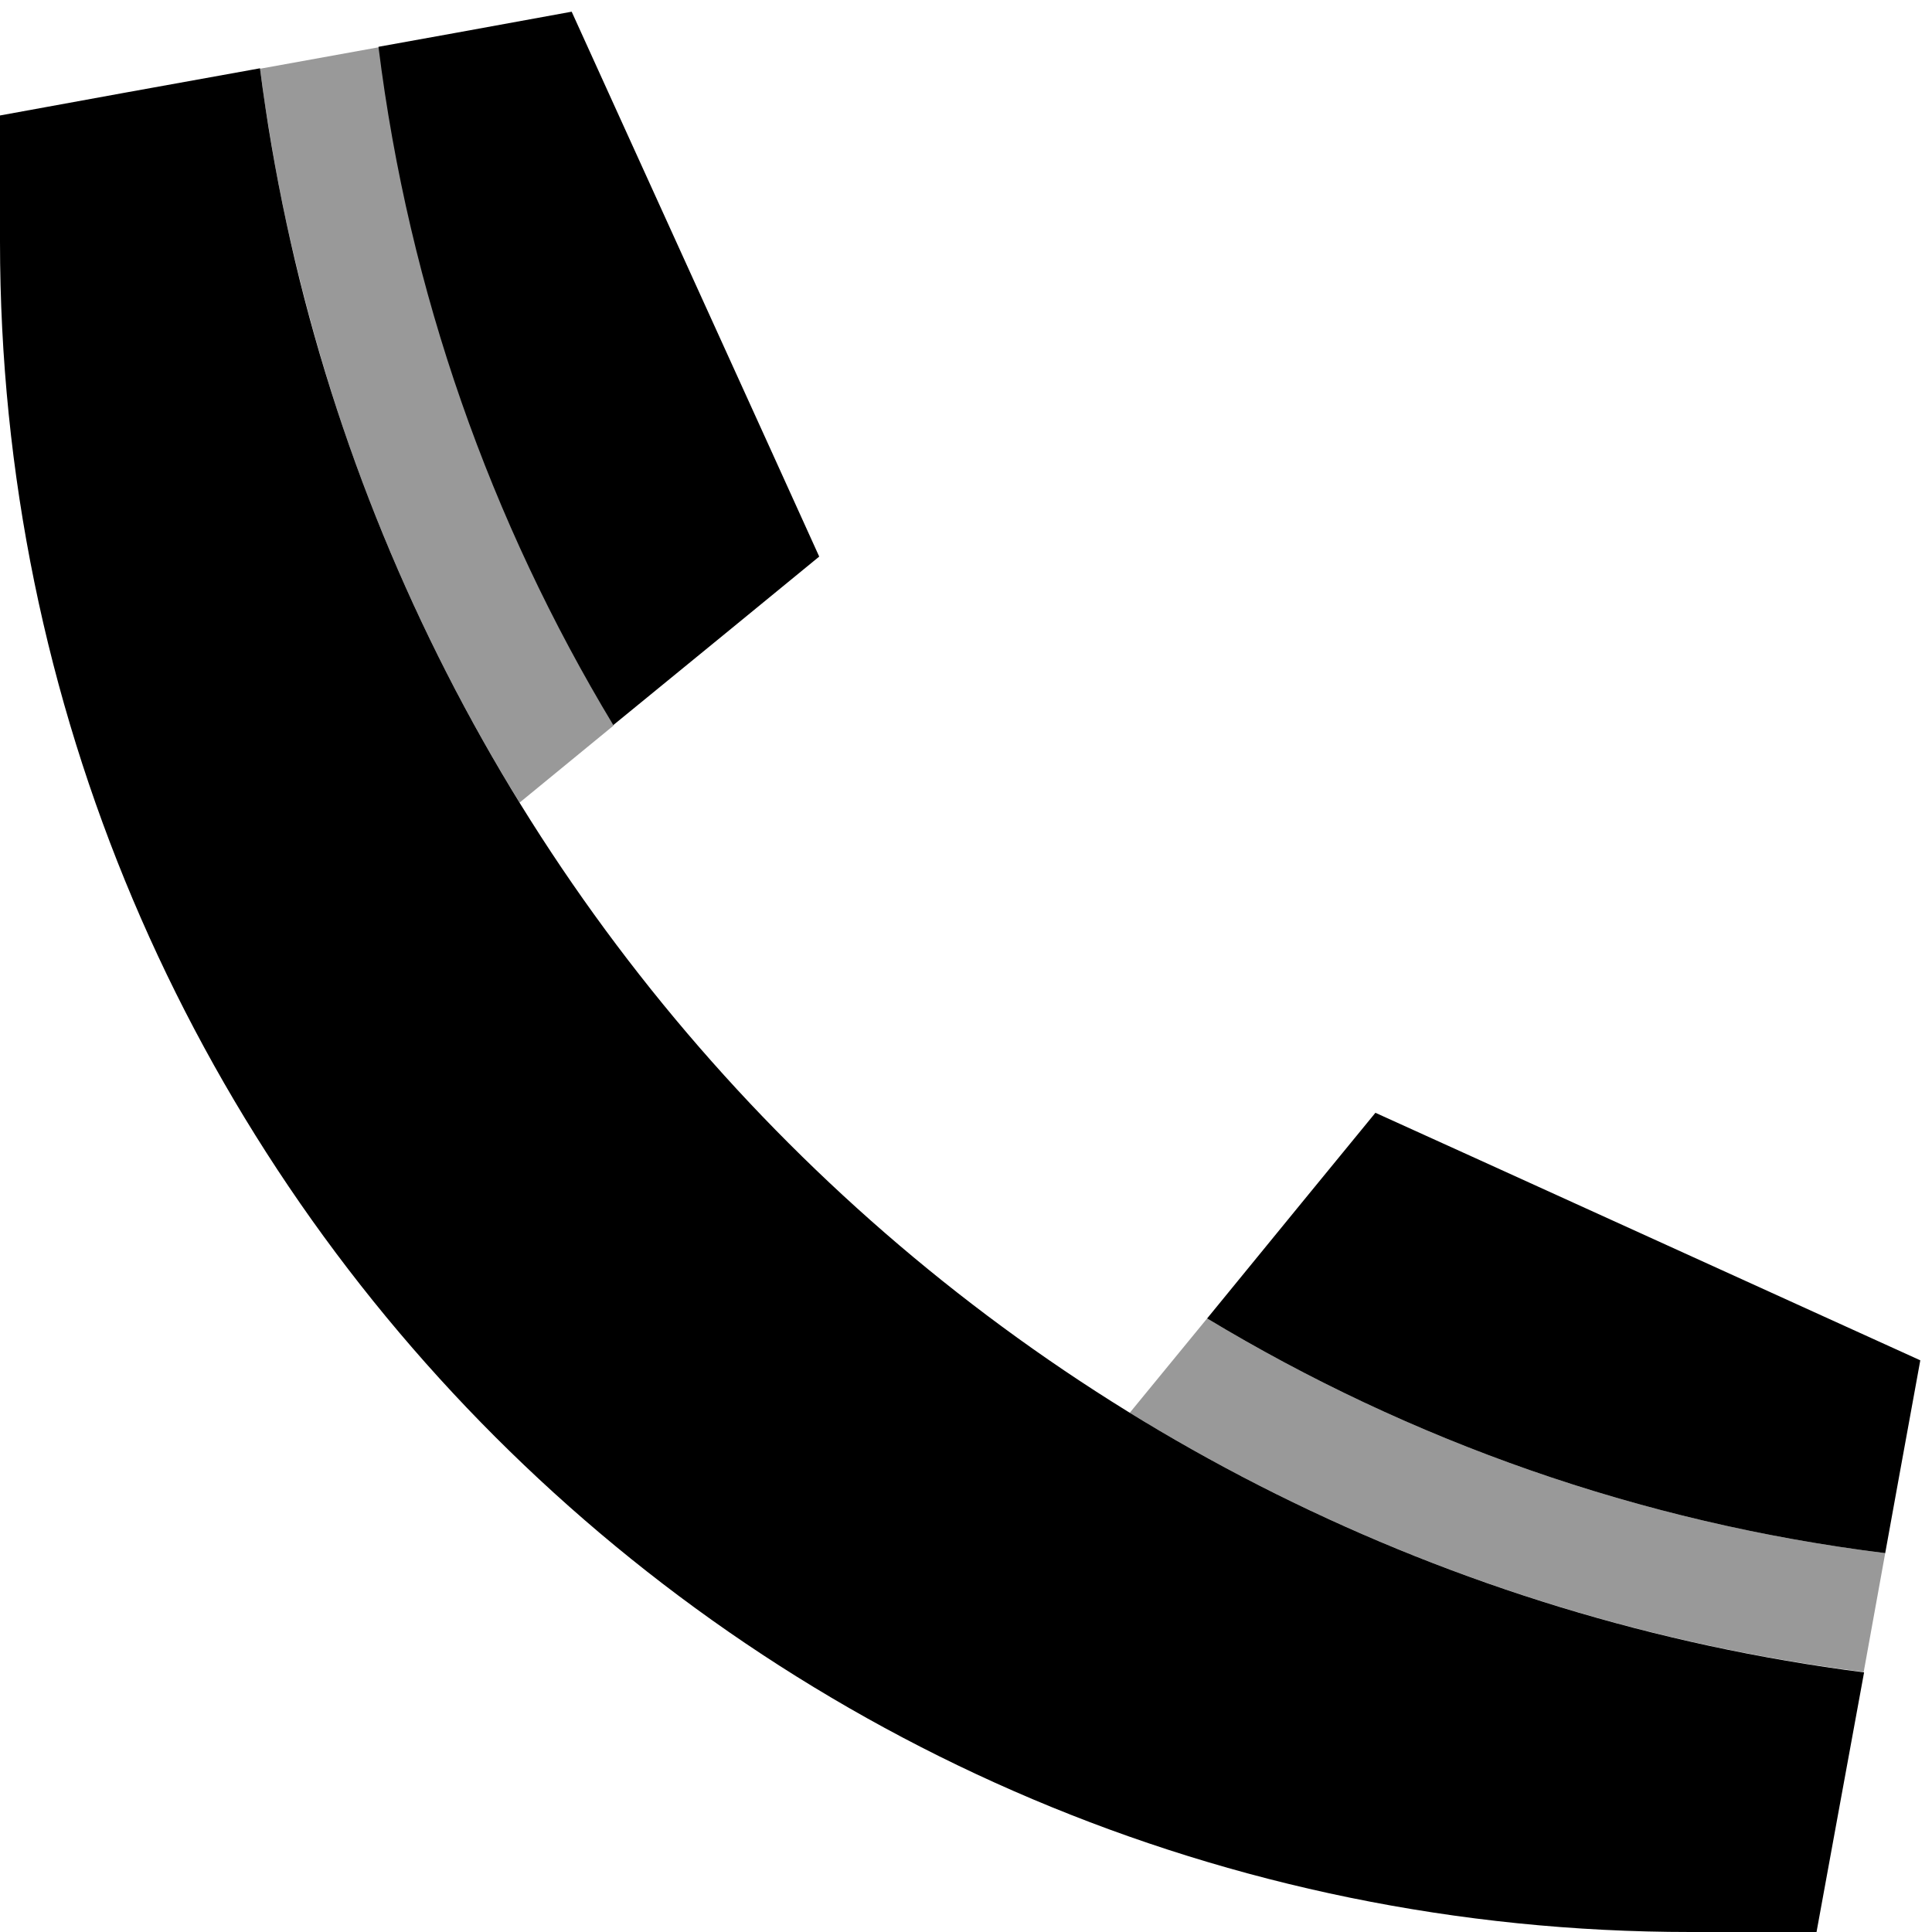 <svg xmlns="http://www.w3.org/2000/svg" viewBox="0 0 512 512"><!--! Font Awesome Pro 6.7.1 by @fontawesome - https://fontawesome.com License - https://fontawesome.com/license (Commercial License) Copyright 2024 Fonticons, Inc. --><defs><style>.fa-secondary{opacity:.4}</style></defs><path class="fa-secondary" d="M68.9 18.1c.3 2.2 .6 4.4 .9 6.6c.3 2.2 .6 4.4 1 6.6c.7 4.4 1.4 8.7 2.2 13.1c1.6 8.7 3.4 17.3 5.5 25.8c4.1 17 9 33.7 14.8 50c11.6 32.5 26.5 63.5 44.4 92.5l25-20.5c-32.4-53.7-54.1-114.6-62.2-179.7c-10.5 1.9-21 3.8-31.5 5.7zM299.4 374.4c58 35.7 123.9 59.7 194.5 68.7l5.7-31.5c-65.1-8.1-126-29.8-179.7-62.2l-20.5 25z"/><path class="fa-primary" d="M68.9 18.1l-36 6.5L0 30.6 0 64C0 311.4 200.6 512 448 512l33.4 0 6-32.8 6.6-36C272.6 414.8 97.2 239.4 68.9 18.1zM499.6 411.6l3.7-20.4 5.6-30.7-28.4-12.9-88-40-28-12.7L345 318.7l-25.1 30.7c53.7 32.4 114.6 54.1 179.7 62.2zm-337-219.5L193.3 167l23.8-19.5-12.7-28-40-88L151.5 3.1 120.8 8.7l-20.5 3.7c8.1 65.1 29.8 126 62.2 179.7z"/></svg>